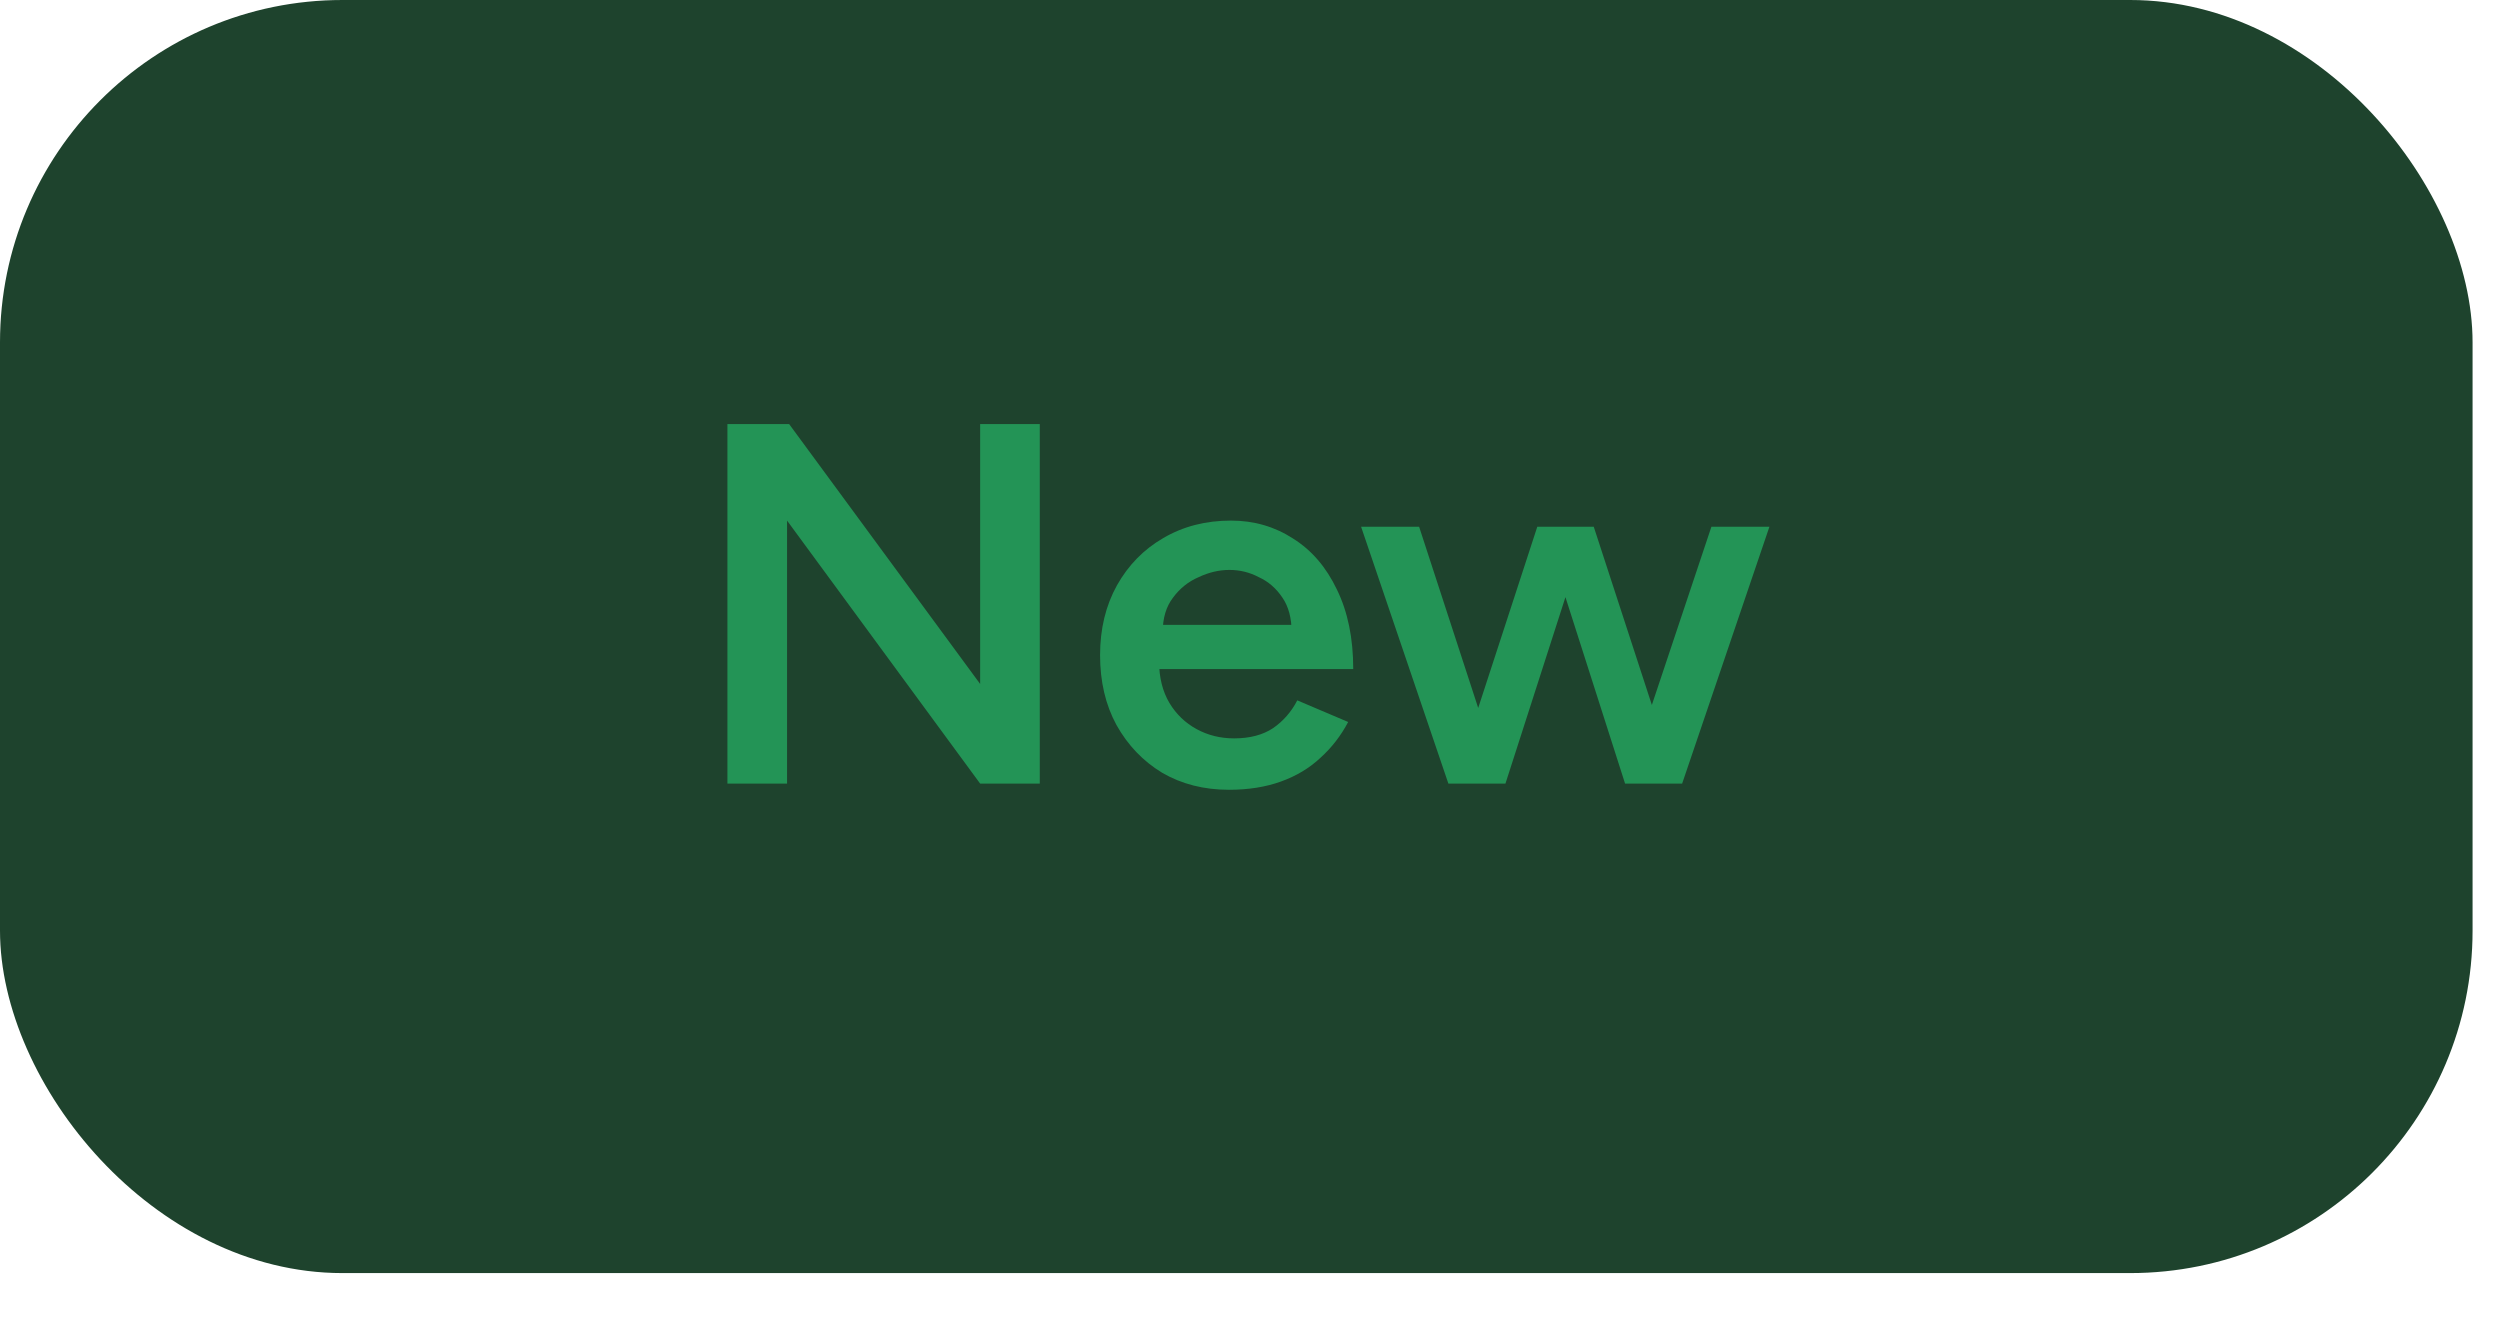 <?xml version="1.0" encoding="UTF-8"?> <svg xmlns="http://www.w3.org/2000/svg" width="34" height="18" viewBox="0 0 34 18" fill="none"><rect width="33.627" height="17.314" rx="4.657" fill="#1E432D"></rect><path d="M9.893 10.657V5.767H10.732L13.33 9.302V5.767H14.141V10.657H13.33L10.704 7.08V10.657H9.893ZM16.714 10.741C16.374 10.741 16.071 10.664 15.806 10.51C15.545 10.352 15.338 10.135 15.184 9.86C15.035 9.586 14.961 9.269 14.961 8.91C14.961 8.552 15.038 8.235 15.191 7.96C15.345 7.686 15.555 7.471 15.82 7.318C16.09 7.159 16.397 7.08 16.742 7.08C17.054 7.08 17.336 7.162 17.587 7.325C17.839 7.483 18.037 7.714 18.181 8.016C18.33 8.319 18.404 8.68 18.404 9.099H15.659L15.764 9.001C15.764 9.215 15.811 9.402 15.904 9.56C15.997 9.714 16.12 9.832 16.274 9.916C16.428 10 16.598 10.042 16.784 10.042C16.998 10.042 17.175 9.995 17.315 9.902C17.454 9.805 17.564 9.679 17.643 9.525L18.335 9.819C18.237 10.005 18.111 10.168 17.957 10.307C17.808 10.447 17.629 10.554 17.42 10.629C17.215 10.703 16.98 10.741 16.714 10.741ZM15.813 8.596L15.701 8.498H17.671L17.566 8.596C17.566 8.405 17.524 8.249 17.441 8.128C17.357 8.002 17.25 7.909 17.119 7.849C16.994 7.783 16.861 7.751 16.721 7.751C16.581 7.751 16.442 7.783 16.302 7.849C16.162 7.909 16.046 8.002 15.953 8.128C15.86 8.249 15.813 8.405 15.813 8.596ZM22.108 10.657L23.275 7.164H24.064L22.877 10.657H22.108ZM19.768 10.657L20.907 7.164H21.598L20.474 10.657H19.768ZM19.698 10.657L18.511 7.164H19.3L20.439 10.657H19.698ZM22.101 10.657L20.984 7.164H21.675L22.814 10.657H22.101Z" fill="#239456"></path></svg> 
